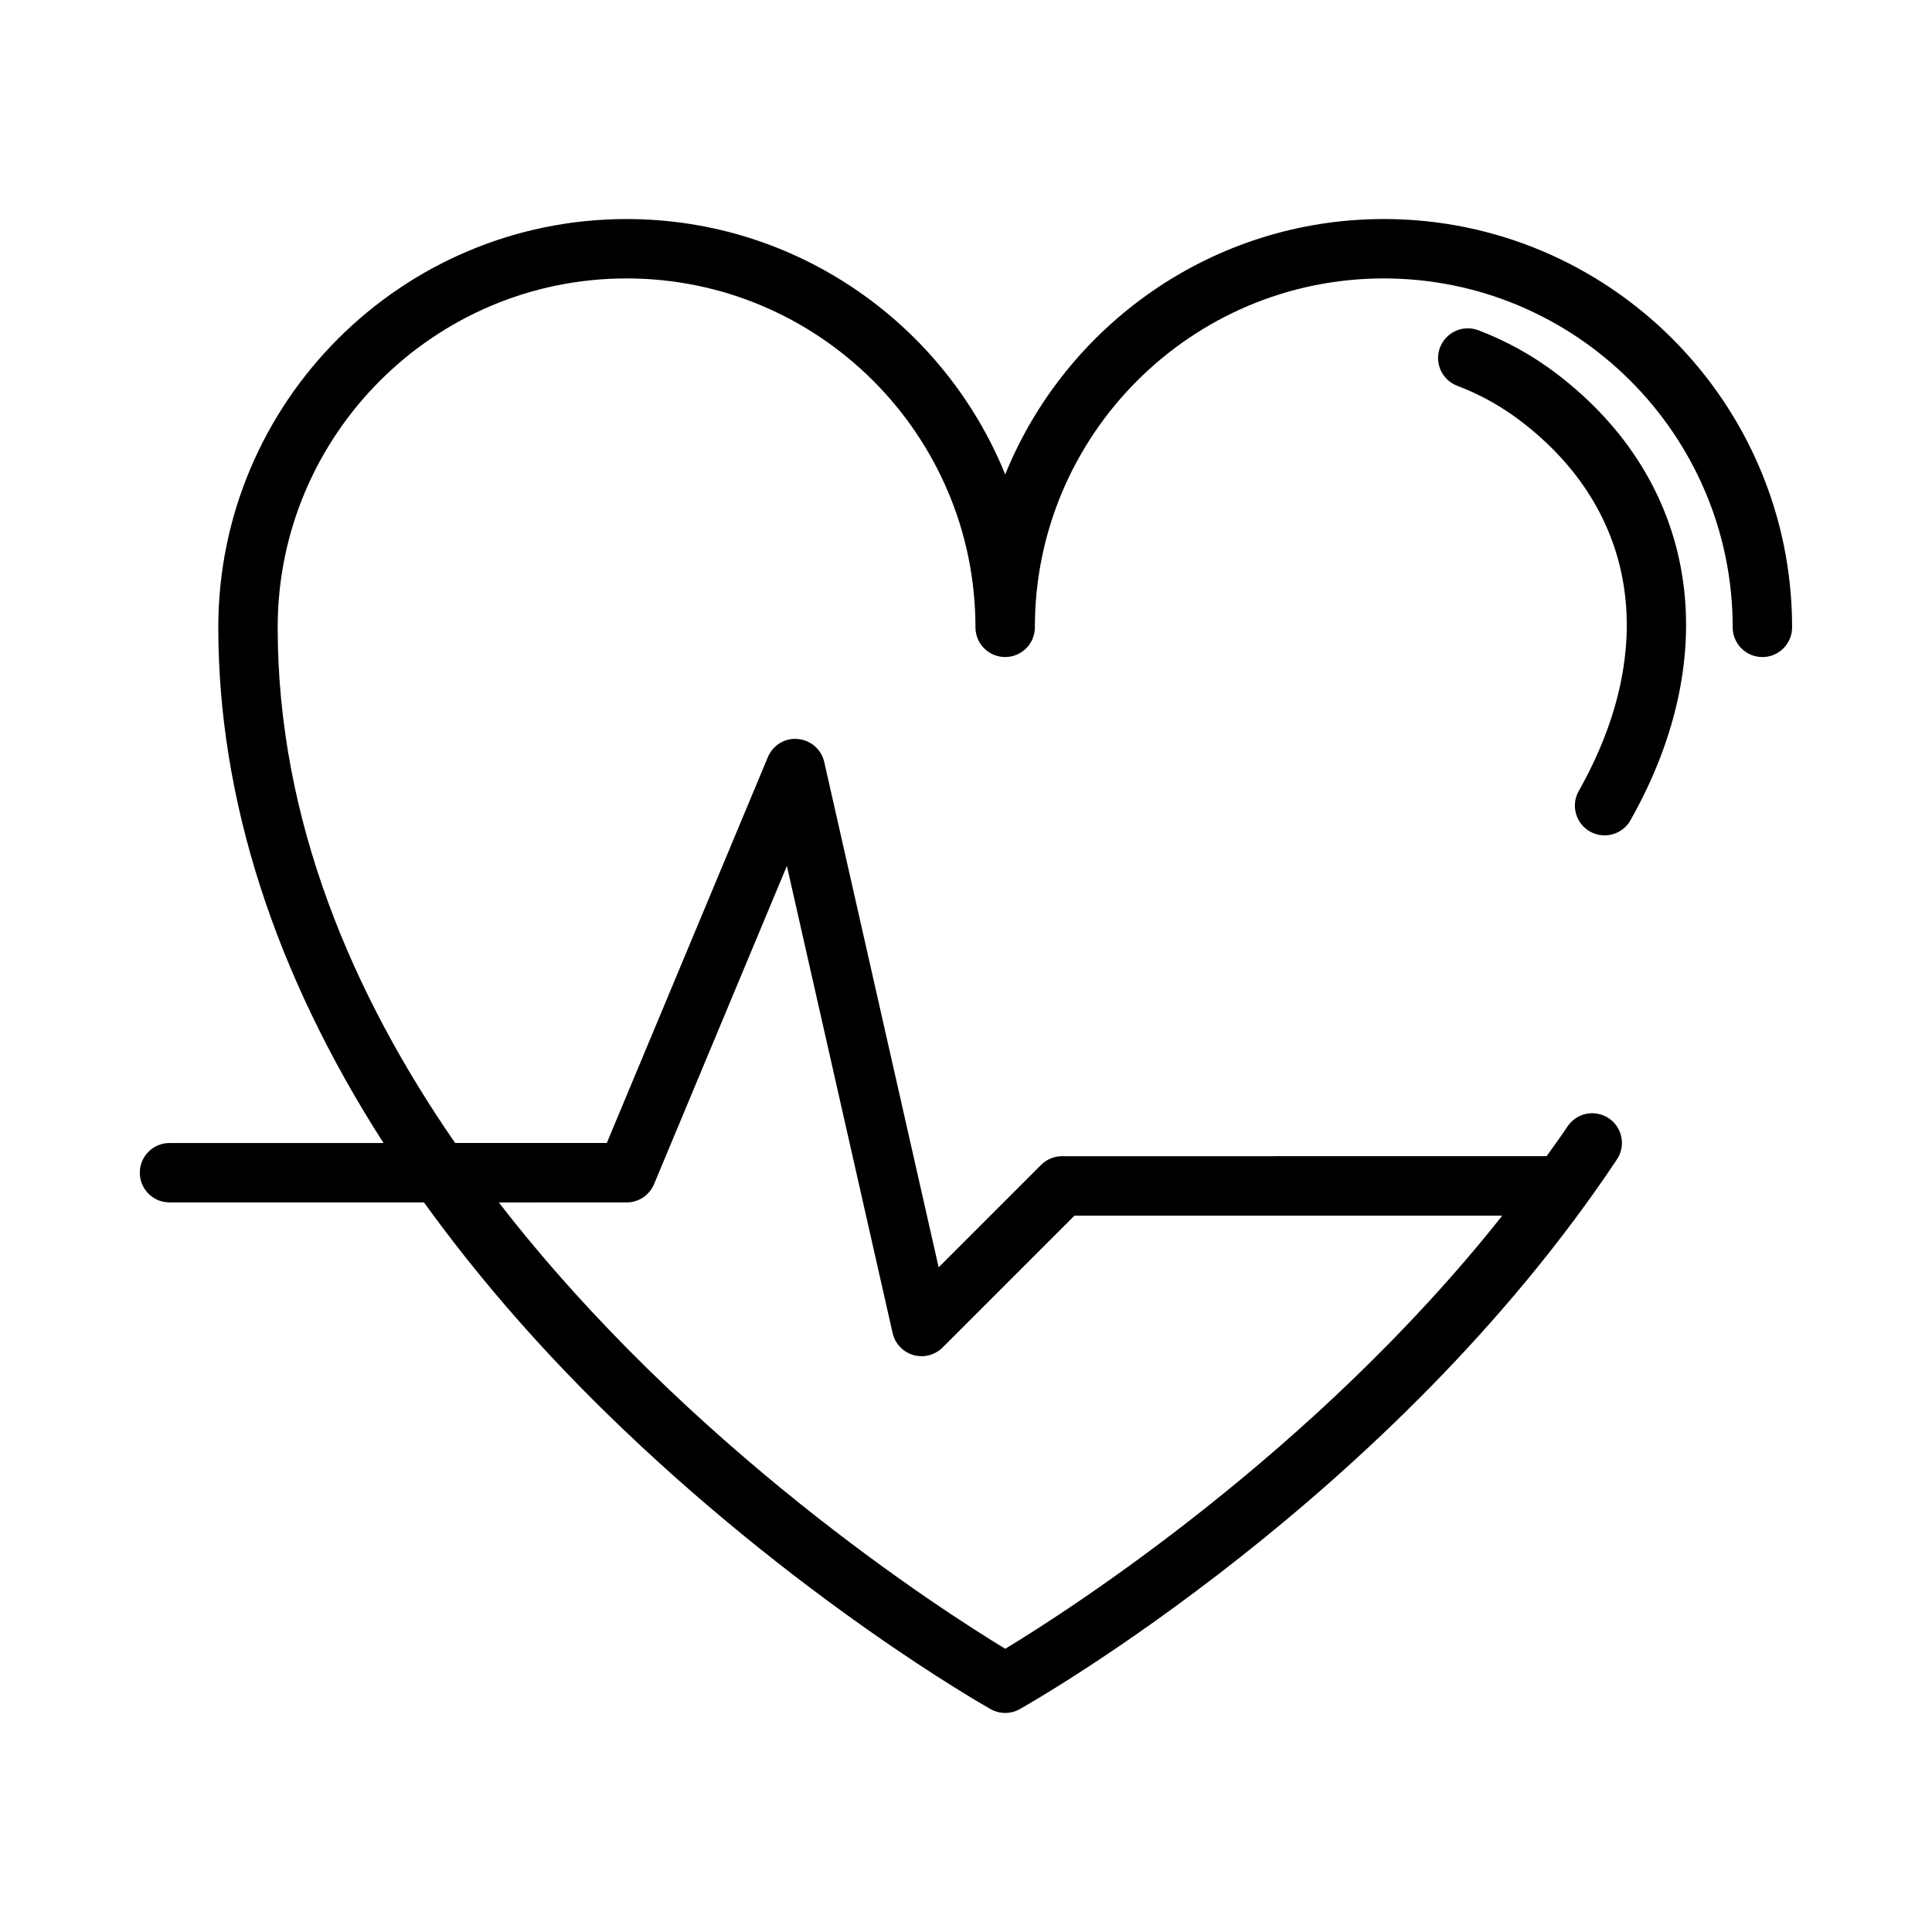 <?xml version="1.0" encoding="UTF-8"?>
<!-- Uploaded to: ICON Repo, www.iconrepo.com, Generator: ICON Repo Mixer Tools -->
<svg fill="#000000" width="800px" height="800px" version="1.1" viewBox="144 144 512 512" xmlns="http://www.w3.org/2000/svg">
 <g>
  <path d="m510.73 202.05c-45.34 0-84.262 28.039-100.34 67.684-16.07-39.645-54.988-67.684-100.33-67.684-59.668 0-108.21 48.543-108.21 108.21 0 45.586 15.004 91.836 43.785 136.65h-56.711c-4.348 0-7.871 3.523-7.871 7.871s3.523 7.871 7.871 7.871h67.438c13.629 18.914 29.656 37.531 48.184 55.668 50.328 49.27 99.887 77.441 101.98 78.613 1.199 0.676 2.531 1.016 3.863 1.016 1.328 0 2.668-0.34 3.867-1.016 3.996-2.258 98.723-56.273 158.25-145.68 2.414-3.617 1.43-8.508-2.184-10.918-3.637-2.406-8.512-1.43-10.918 2.191-1.785 2.68-3.68 5.254-5.531 7.871l-128.41 0.008c-2.09 0-4.09 0.832-5.566 2.305l-27.148 27.148-30.316-133.91c-0.754-3.34-3.582-5.809-6.996-6.106-3.406-0.336-6.625 1.648-7.945 4.809l-42.684 102.25h-40.199c-27.121-39.254-47.02-85.473-47.02-136.65 0-50.988 41.477-92.465 92.461-92.465 50.98 0 92.457 41.477 92.457 92.465 0 4.348 3.523 7.871 7.871 7.871 4.352 0 7.871-3.523 7.871-7.871 0-50.988 41.48-92.465 92.465-92.465 50.988 0.004 92.469 41.48 92.469 92.469 0 4.348 3.519 7.871 7.871 7.871 4.352 0 7.871-3.523 7.871-7.871 0-59.668-48.539-108.21-108.21-108.21zm-200.67 260.61c3.176 0 6.043-1.91 7.266-4.84l35.207-84.34 28.02 123.79c0.629 2.797 2.738 5.027 5.488 5.824 0.723 0.211 1.457 0.312 2.188 0.312 2.055 0 4.07-0.809 5.566-2.305l34.938-34.938h113.38c-49.953 63.051-115.28 104.84-131.71 114.78-16.688-10.117-83.816-53.168-134.21-118.28z"/>
  <path d="m565.36 364.36c1.23 0.691 2.551 1.02 3.867 1.02 2.746 0 5.41-1.438 6.863-4 25.16-44.543 17.727-89.84-19.395-118.21-6.402-4.898-13.445-8.82-20.926-11.652-4.059-1.535-8.602 0.504-10.156 4.57-1.539 4.066 0.508 8.609 4.574 10.152 6.051 2.293 11.754 5.469 16.941 9.441 30.875 23.594 36.57 60.211 15.246 97.961-2.133 3.781-0.797 8.582 2.984 10.719z"/>
 </g>
</svg>